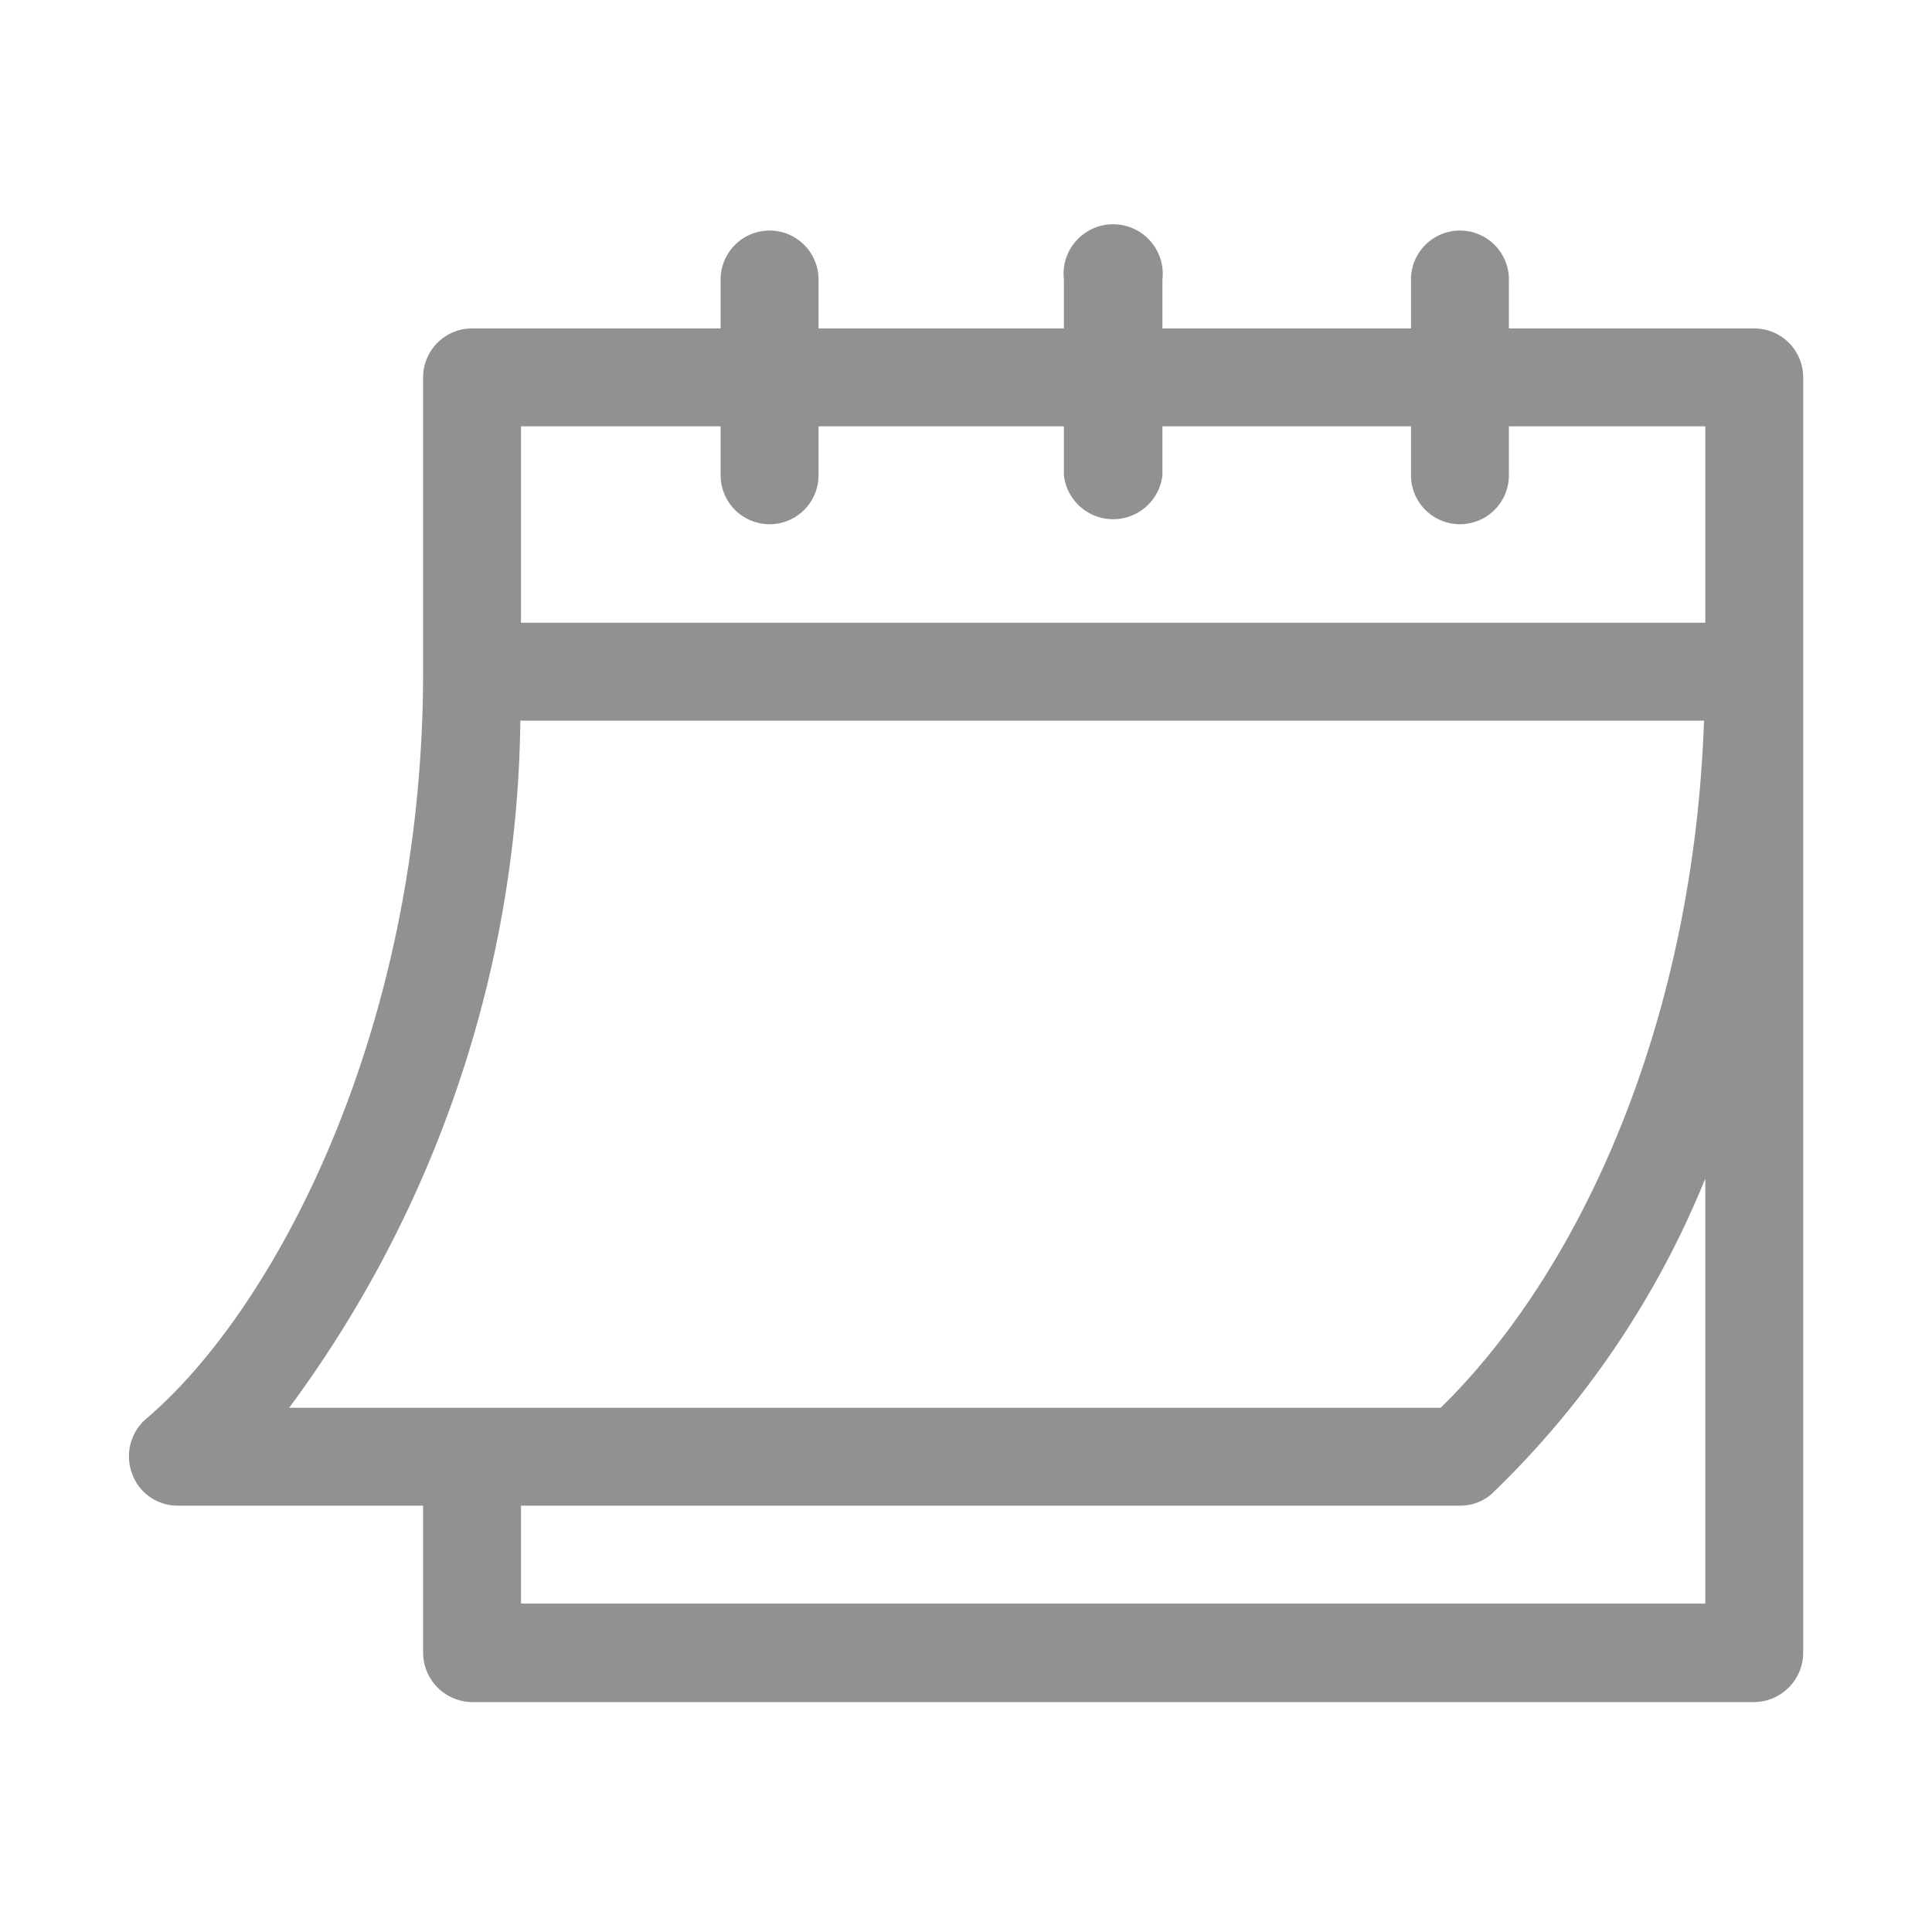 <svg xmlns="http://www.w3.org/2000/svg" viewBox="0 0 30 30"><defs><style>.a{fill:#919191;}</style></defs><path class="a" d="M2.76,23.38H6.57v2.28a.77.77,0,0,0,.76.77H27.24a.77.77,0,0,0,.76-.77V5.86a.76.76,0,0,0-.76-.76H23.43V4.34a.76.76,0,1,0-1.52,0V5.1H18.05V4.34a.77.77,0,1,0-1.53,0V5.1H12.71V4.34a.76.76,0,1,0-1.52,0V5.1H7.33a.76.76,0,0,0-.76.76v4.57c0,5.61-2.33,9.93-4.3,11.6a.77.77,0,0,0-.22.85.75.75,0,0,0,.71.5ZM26.48,24.9H8.09V23.38H22.67a.74.74,0,0,0,.49-.18,14.18,14.18,0,0,0,3.32-4.9ZM8.09,6.62h3.1v.76a.76.76,0,0,0,1.52,0V6.62h3.81v.76a.77.77,0,0,0,1.53,0V6.62h3.86v.76a.76.76,0,1,0,1.52,0V6.62h3.05V9.67H8.09Zm0,4.57H26.46c-.17,4.83-2,8.63-4.09,10.67H4.49A18.28,18.28,0,0,0,8.08,11.19Z"/></svg>